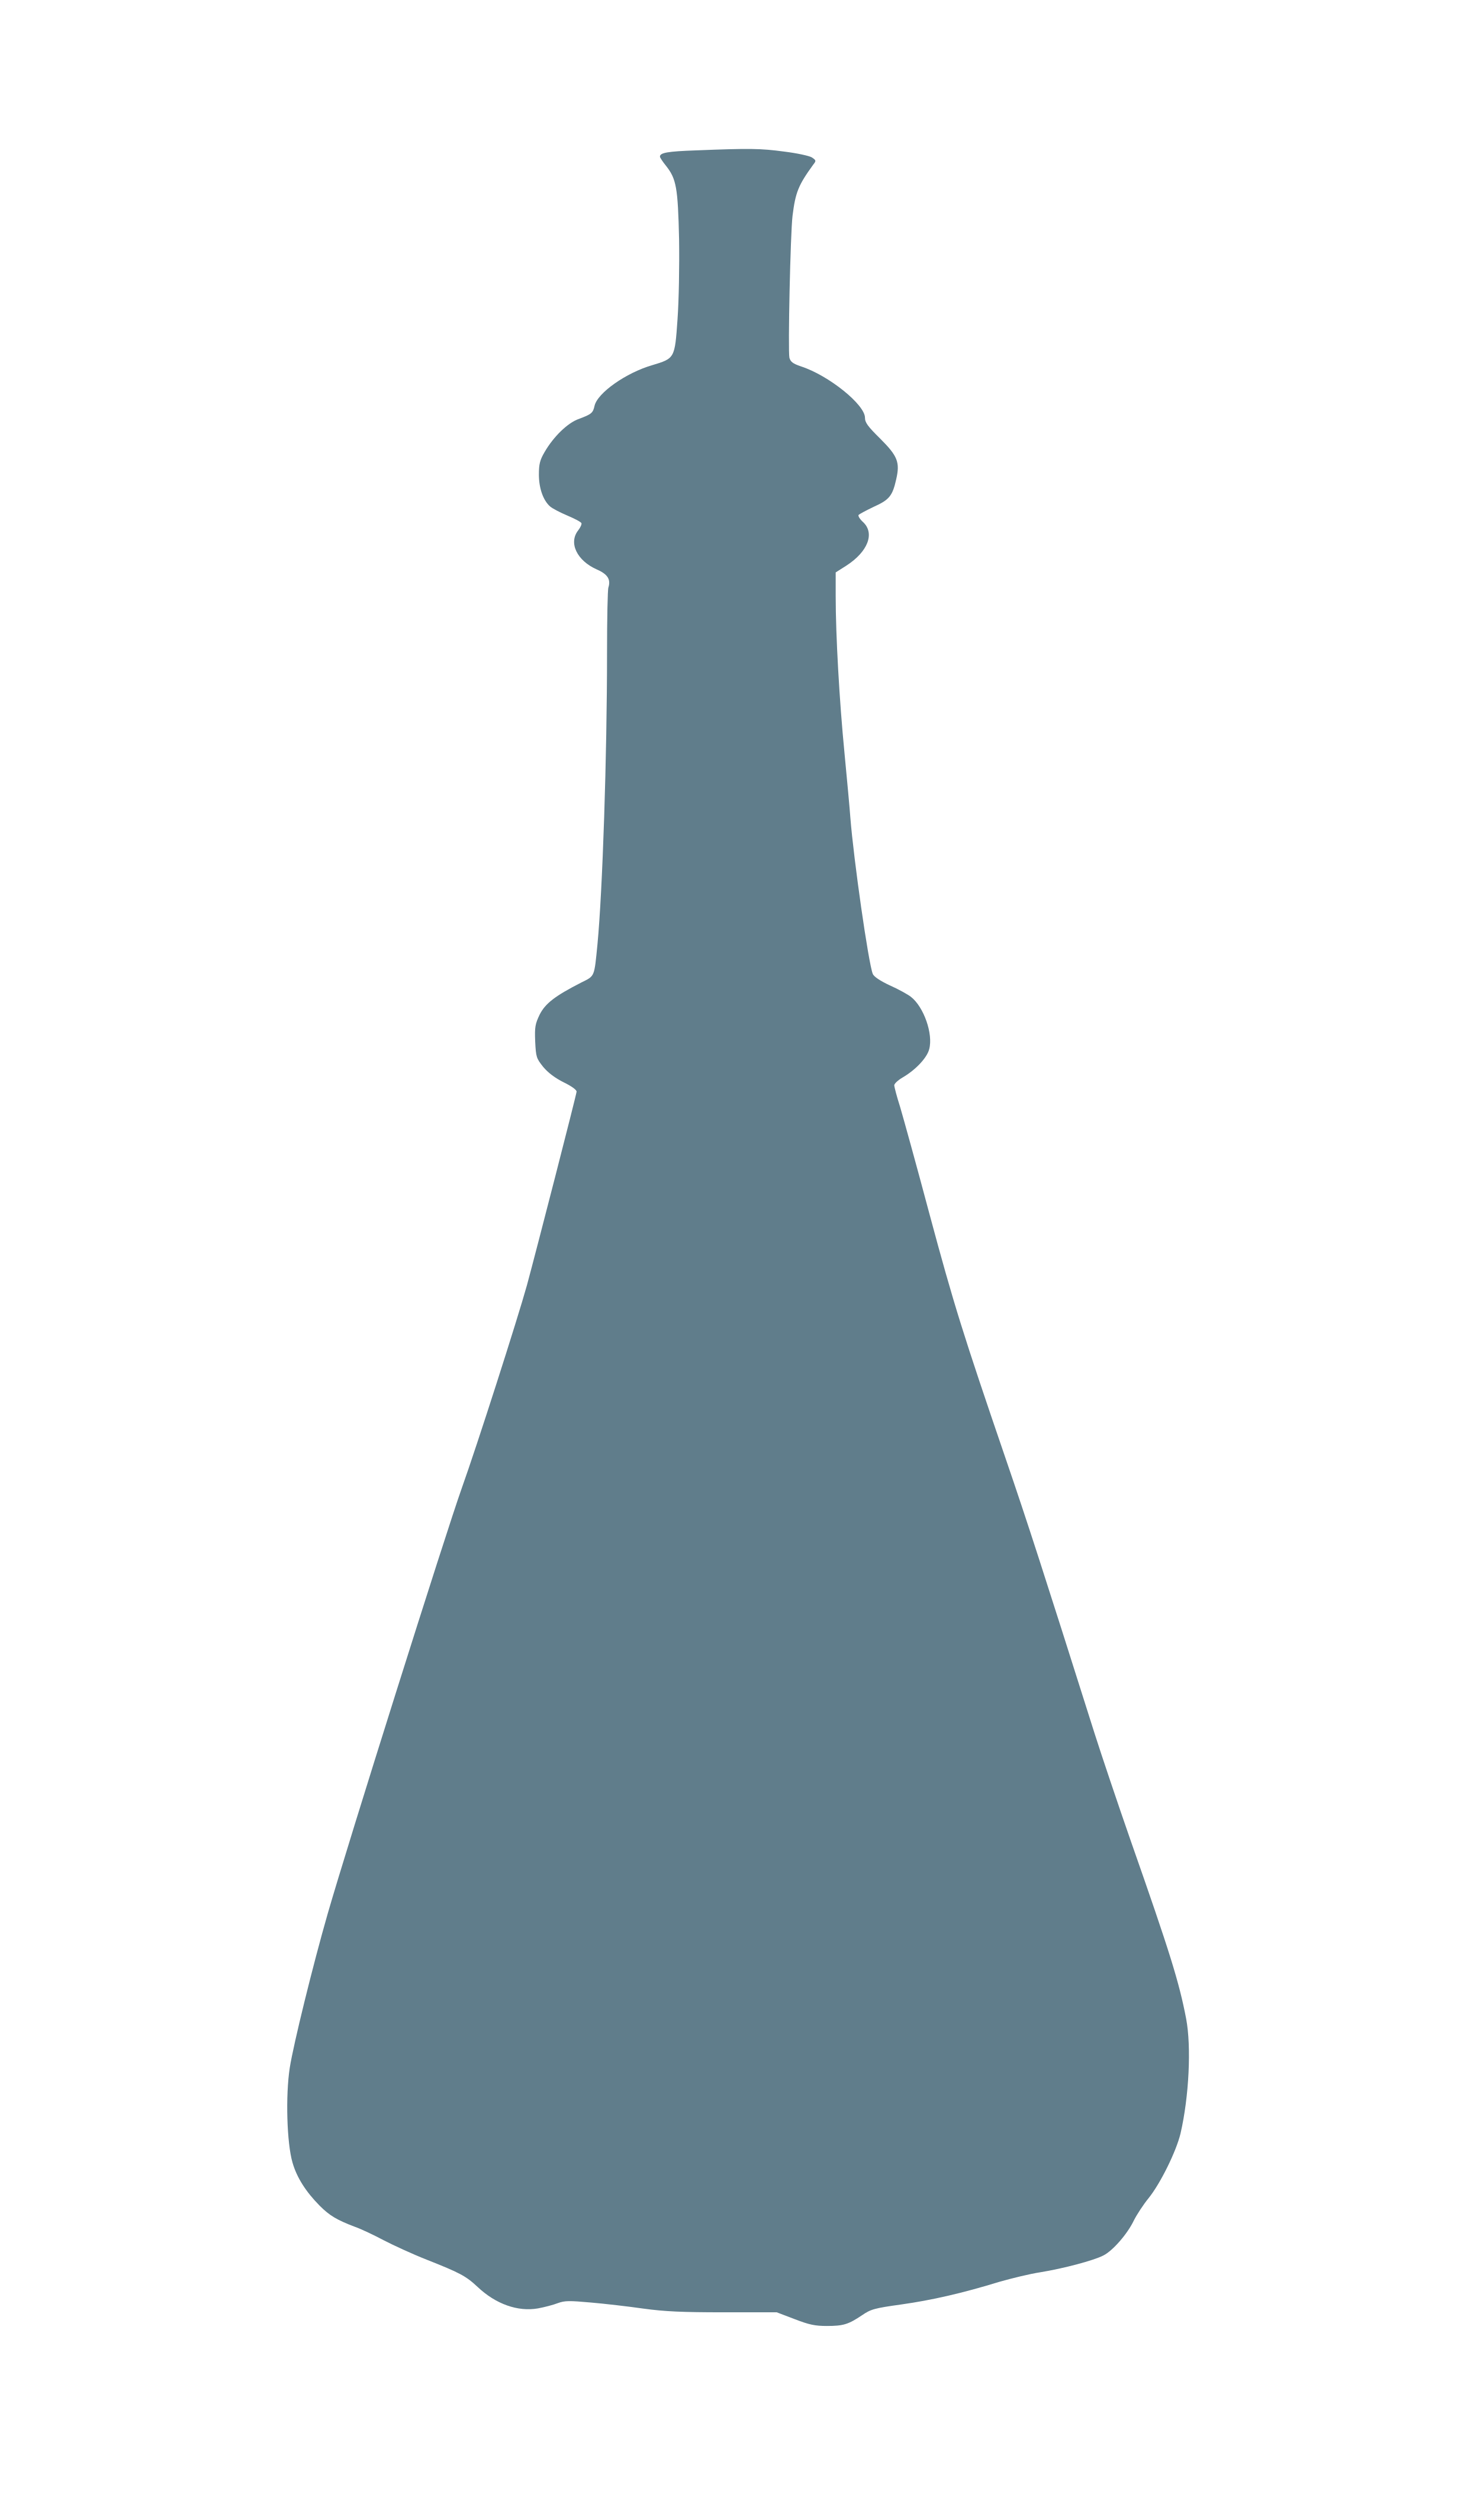 <?xml version="1.0" standalone="no"?>
<!DOCTYPE svg PUBLIC "-//W3C//DTD SVG 20010904//EN"
 "http://www.w3.org/TR/2001/REC-SVG-20010904/DTD/svg10.dtd">
<svg version="1.0" xmlns="http://www.w3.org/2000/svg"
 width="758pt" height="1280pt" viewBox="0 0 758 1280"
 preserveAspectRatio="xMidYMid meet">
<g transform="translate(0,1280) scale(0.1,-0.1)"
fill="#607d8b" stroke="none">
<path d="M3565 12030 c-146 -5 -185 -12 -185 -32 0 -5 14 -26 31 -47 53 -67
61 -111 67 -376 2 -139 -1 -312 -8 -410 -14 -201 -14 -200 -130 -235 -134 -39
-280 -142 -295 -208 -8 -37 -16 -43 -80 -67 -58 -20 -131 -92 -176 -170 -24
-41 -29 -62 -29 -115 0 -70 22 -132 57 -163 11 -10 51 -31 89 -47 38 -16 70
-33 72 -39 2 -6 -6 -23 -17 -37 -50 -64 -6 -155 96 -200 55 -24 72 -51 59 -92
-4 -11 -7 -161 -7 -333 0 -532 -23 -1221 -49 -1494 -17 -171 -13 -161 -83
-196 -135 -69 -184 -107 -213 -164 -23 -48 -26 -64 -23 -138 4 -80 6 -86 41
-130 25 -30 61 -57 105 -79 41 -20 67 -39 66 -48 -2 -20 -205 -809 -254 -990
-48 -173 -256 -822 -334 -1040 -83 -233 -583 -1819 -687 -2180 -75 -261 -175
-667 -194 -788 -22 -143 -15 -386 14 -485 22 -77 68 -149 139 -221 51 -51 88
-73 180 -108 32 -11 99 -43 148 -69 50 -26 148 -71 219 -99 172 -68 202 -84
262 -140 93 -88 206 -128 309 -110 33 6 79 18 102 27 36 13 58 13 170 3 70 -6
191 -20 268 -31 109 -15 198 -19 411 -19 l272 0 92 -35 c75 -29 105 -35 165
-35 84 0 110 8 180 55 45 31 64 36 200 55 157 22 314 58 503 116 63 18 157 41
210 49 117 19 273 60 323 86 48 24 123 110 156 179 15 30 49 82 76 115 61 76
141 239 163 330 44 190 56 445 29 588 -36 188 -83 339 -282 906 -68 195 -152
445 -187 555 -269 850 -342 1076 -455 1406 -218 637 -266 790 -391 1255 -66
248 -134 493 -150 547 -17 53 -30 103 -30 111 0 8 19 26 43 40 67 39 125 101
136 145 21 78 -28 217 -94 268 -17 13 -66 40 -109 59 -49 23 -80 44 -86 58
-22 54 -98 585 -115 802 -3 44 -17 193 -30 330 -26 266 -45 601 -45 802 l0
122 55 35 c110 71 146 165 86 222 -17 15 -27 32 -24 37 3 4 38 23 78 42 80 36
96 56 115 141 20 87 7 119 -81 207 -64 63 -79 83 -79 108 0 67 -186 217 -328
263 -41 14 -53 23 -59 44 -8 34 5 637 16 727 15 121 30 157 106 262 16 20 15
22 -7 37 -13 8 -77 22 -143 30 -120 16 -174 17 -450 6z"/>
</g>
</svg>
